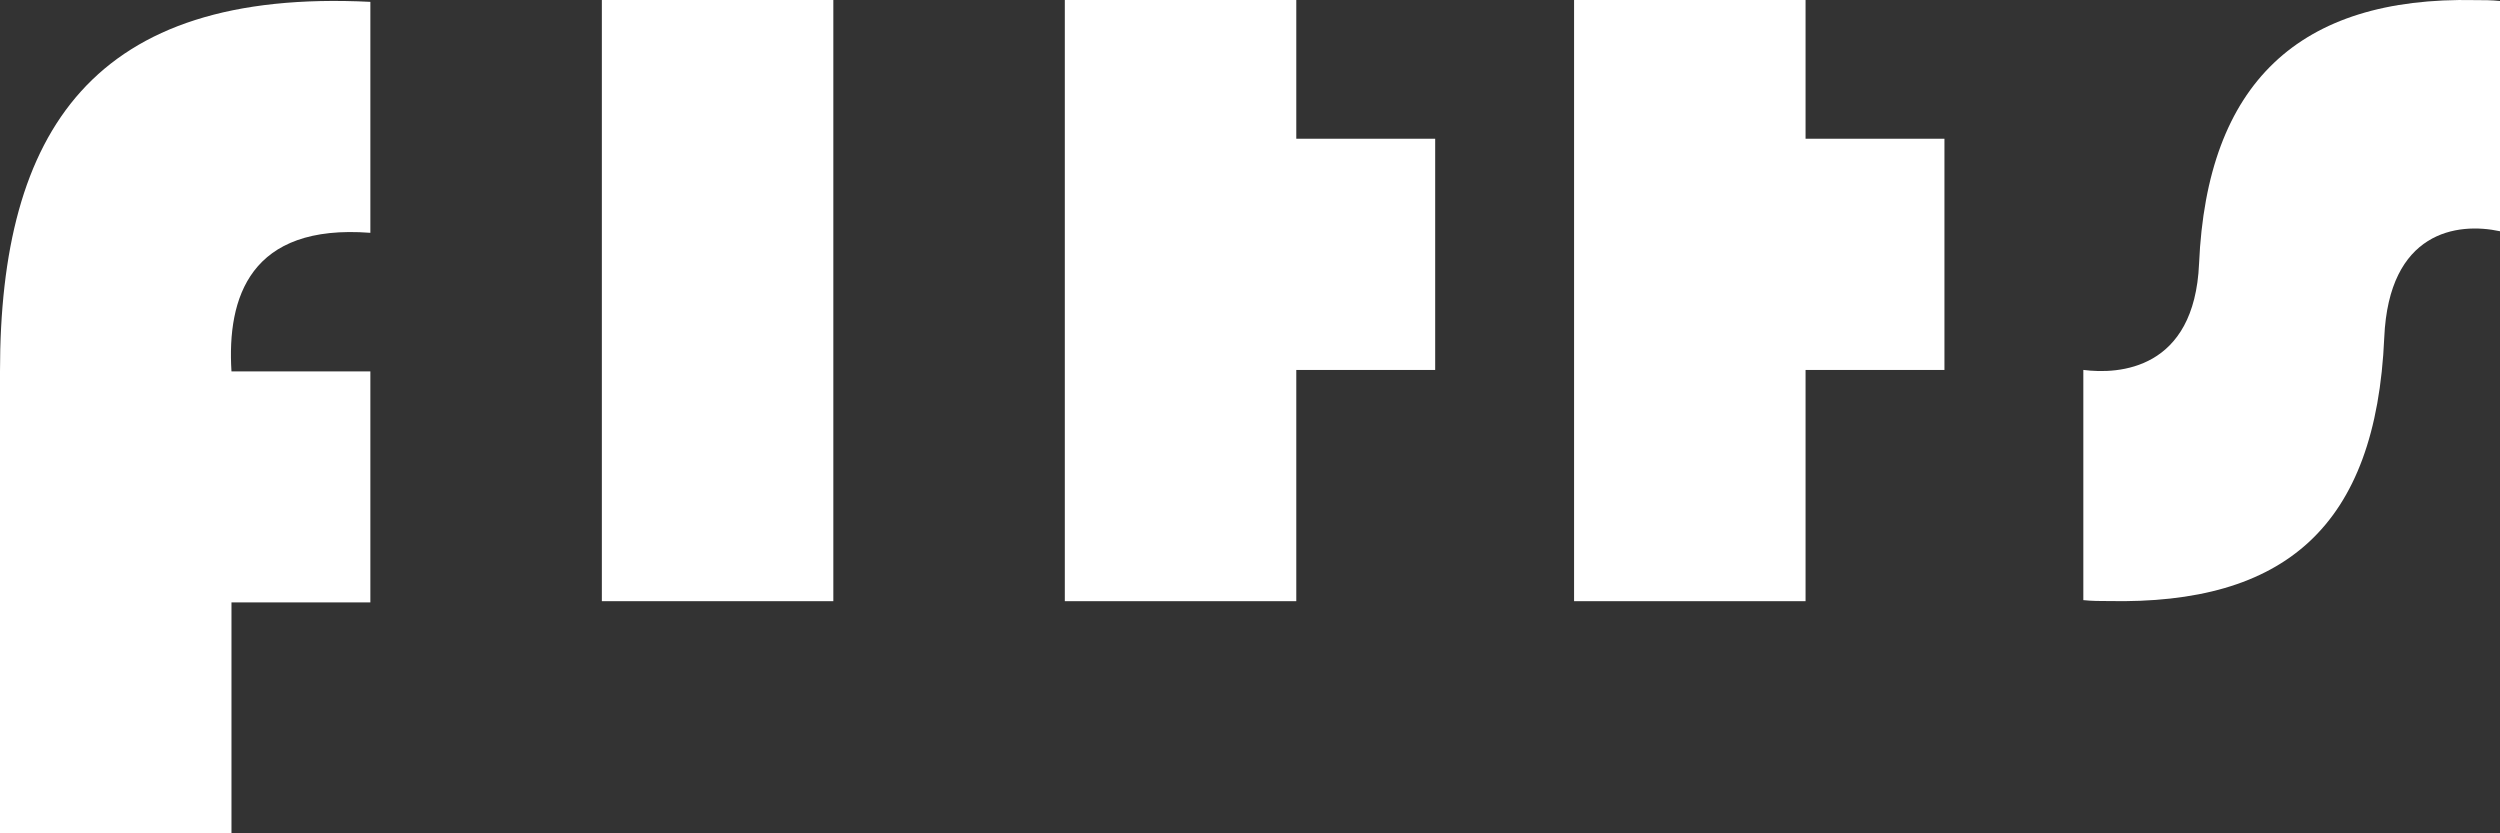 <svg width="225" height="75" viewBox="0 0 225 75" fill="none" xmlns="http://www.w3.org/2000/svg">
<rect x="0" y="0" width="225" height="75" fill="#333333" stroke="none"/>
<path d="M33.333 33.426H20.833C20.417 26.774 22.5 20.122 33.333 20.954V0.167C8.333 -1.081 0 11.807 0 33.426V51.386V75H20.833V54.213H33.333V33.426Z" fill="white"/>
<path d="M54.167 0H75V54.106H54.167V0Z" fill="white"/>
<path d="M116.666 12.486V0H95.833V54.106H116.666V33.296H129.166V12.486H116.666Z" fill="white"/>
<path d="M162.5 12.486V0H141.667V54.106H162.5V33.296H175V12.486H162.5Z" fill="white"/>
<path d="M197.916 23.724C198.622 7.514 206.891 -0.323 222.756 0.01C223.477 0.01 224.279 0.01 225 0.093V20.812C221.154 19.98 215 20.812 214.583 30.381C213.841 47.422 205.609 54.428 189.743 54.095C189.022 54.095 188.301 54.095 187.5 54.012V33.293C190.705 33.709 197.5 33.293 197.916 23.724Z" fill="white"/>
</svg>
